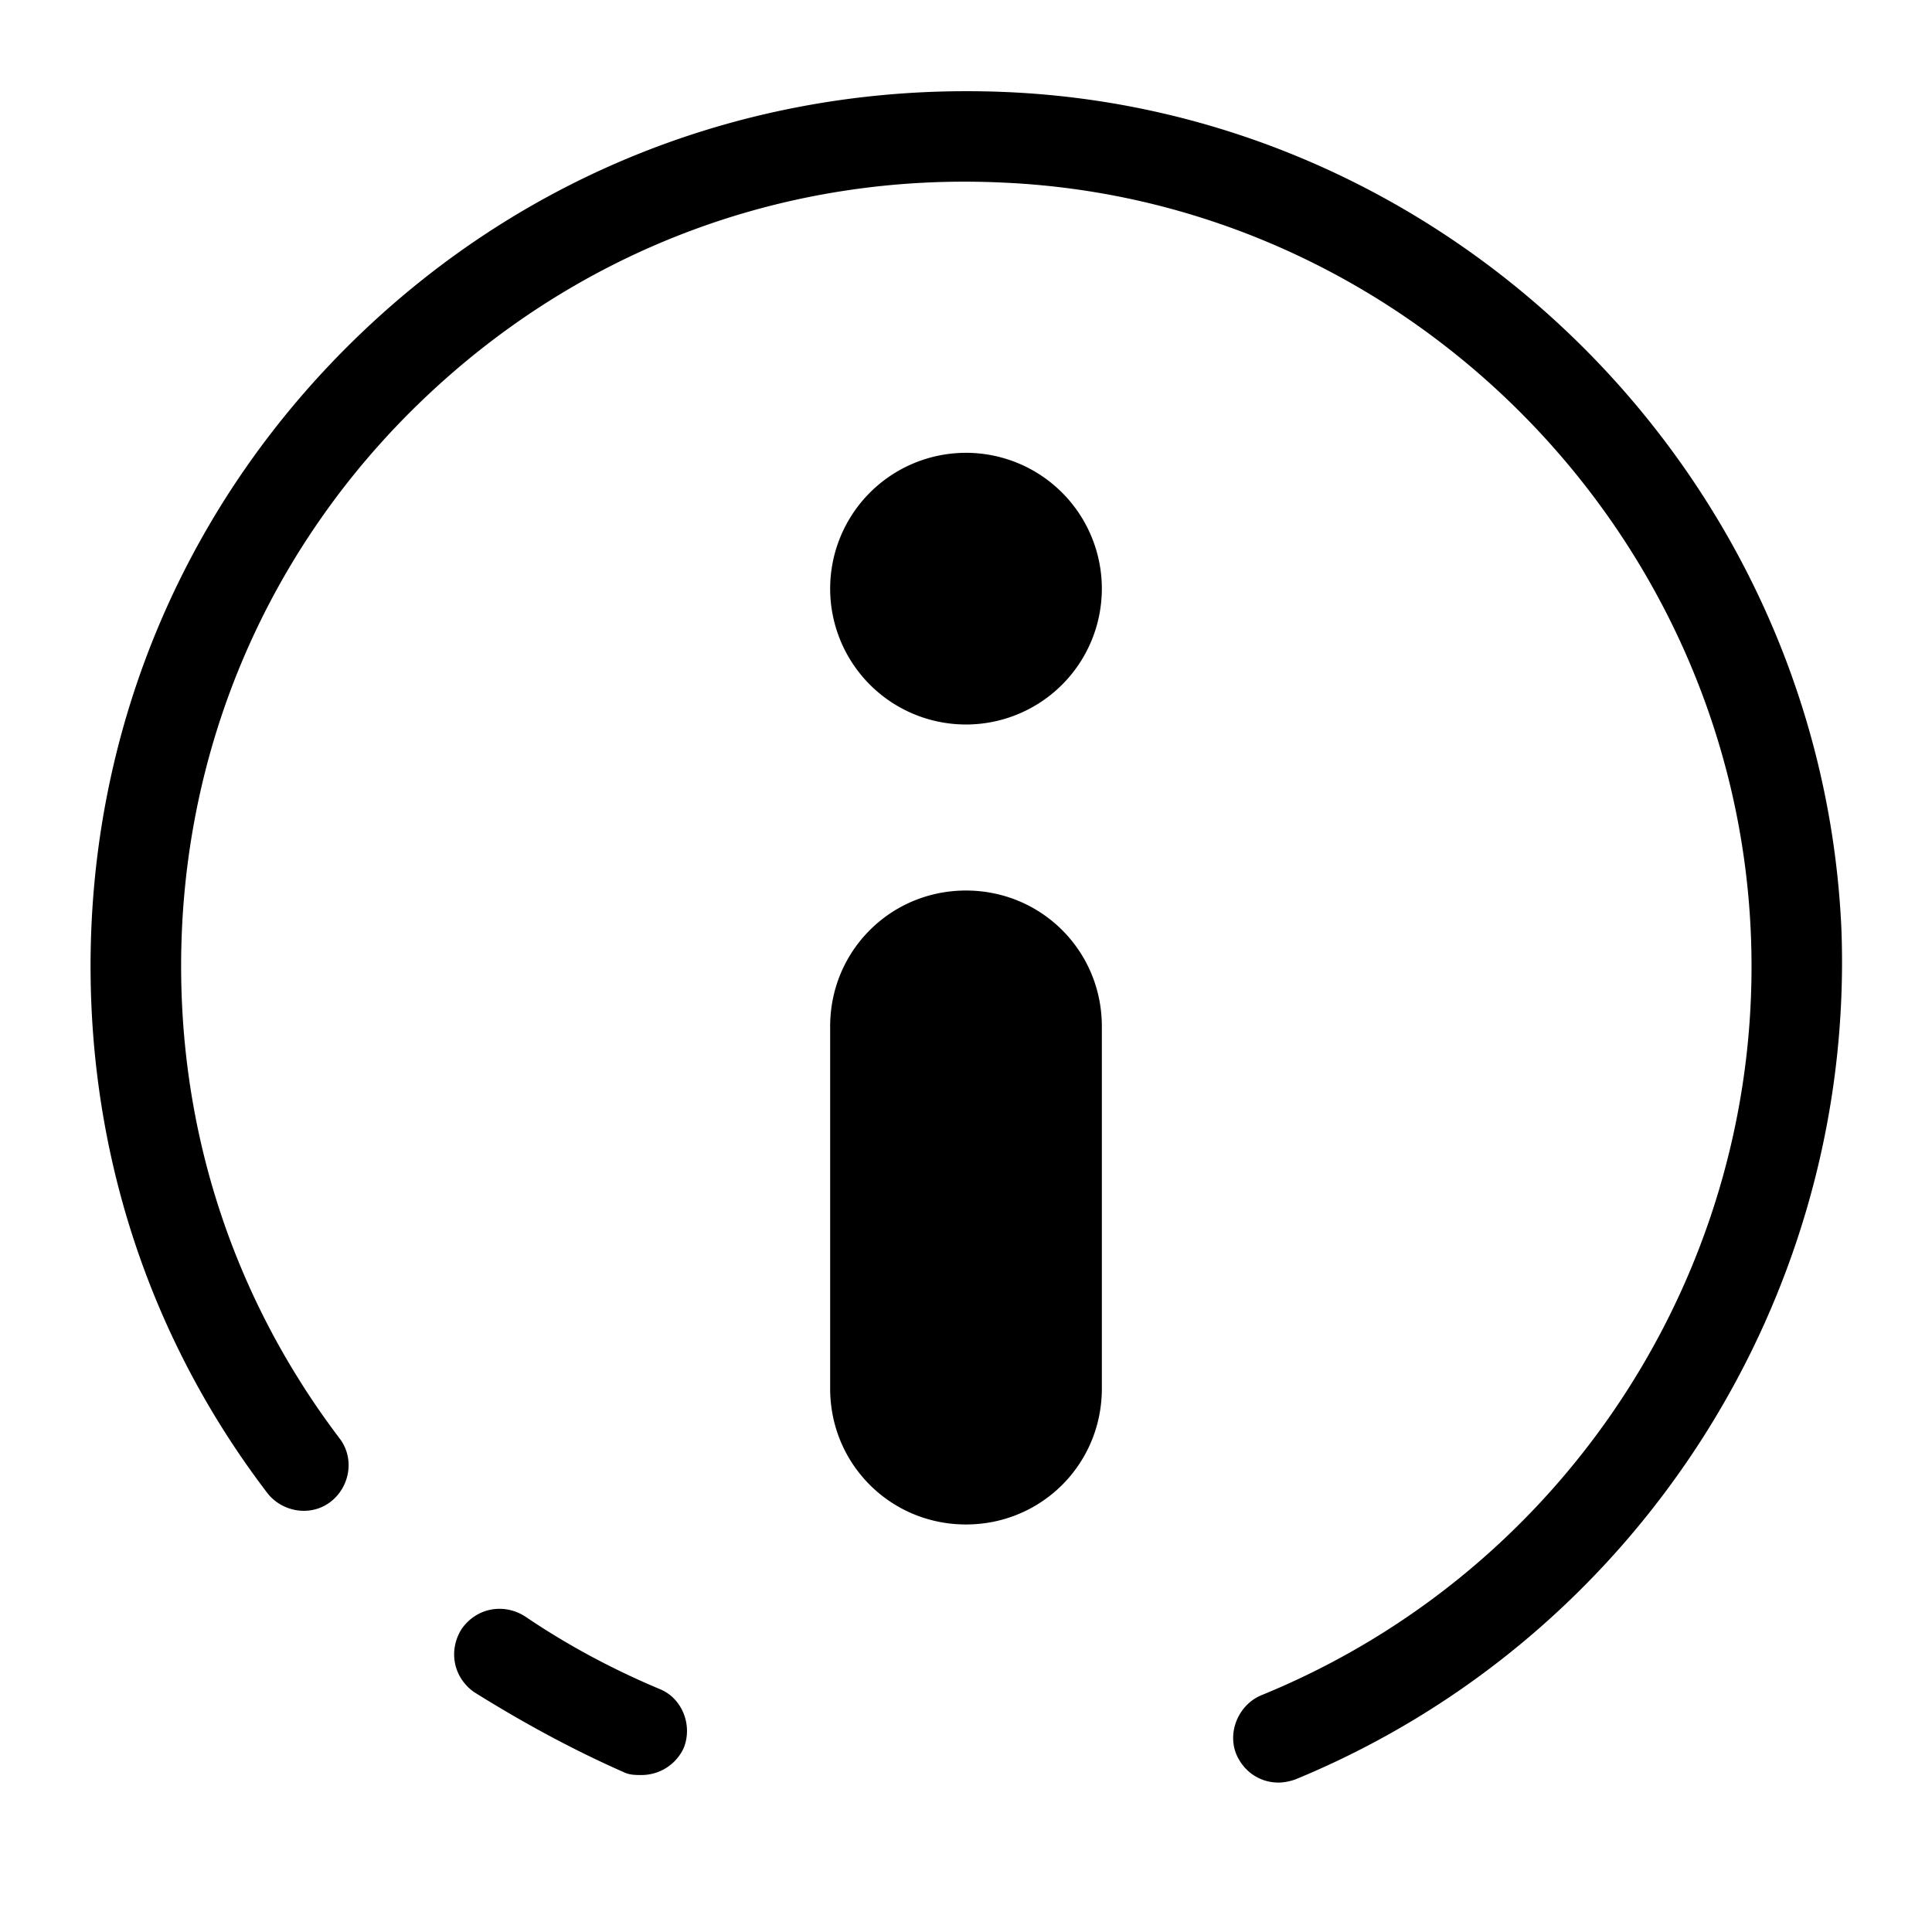<svg fill="#000000" xmlns="http://www.w3.org/2000/svg"  viewBox="0 0 128 128" width="64px" height="64px"><path d="M 63.711 6.043 C 48.815 6.122 34.775 11.693 23.9 22.1 C 12.4 33.1 6 48 6 64 C 6 76.7 9.999 88.8 17.699 98.9 C 18.699 100.2 20.6 100.5 21.9 99.5 C 23.2 98.5 23.5 96.601 22.5 95.301 C 15.6 86.201 12 75.4 12 64 C 12 49.7 17.7 36.3 28.1 26.4 C 38.5 16.5 52.1 11.4 66.5 12.1 C 93.2 13.3 114.9 35.2 116 61.9 C 116.9 83.8 103.9 104.001 83.6 112.301 C 82.1 112.901 81.3 114.699 81.9 116.199 C 82.4 117.399 83.499 118.1 84.699 118.1 C 85.099 118.1 85.501 118 85.801 117.9 C 108.401 108.6 122.9 86 122 61.6 C 120.7 31.8 96.499 7.4 66.699 6.1 C 65.699 6.056 64.704 6.038 63.711 6.043 z M 64 30 A 9 9 0 0 0 64 48 A 9 9 0 0 0 64 30 z M 64 59 C 59 59 55 63 55 68 L 55 92 C 55 97 59 101 64 101 C 69 101 73 97 73 92 L 73 68 C 73 63 69 59 64 59 z M 33.119 106.588 C 32.162 106.579 31.225 107.025 30.6 107.9 C 29.7 109.3 30 111.1 31.4 112.1 C 34.6 114.1 37.901 115.9 41.301 117.4 C 41.701 117.6 42.1 117.6 42.5 117.6 C 43.7 117.6 44.801 116.901 45.301 115.801 C 45.901 114.301 45.199 112.5 43.699 111.9 C 40.599 110.6 37.601 109 34.801 107.1 C 34.276 106.762 33.693 106.593 33.119 106.588 z"/></svg>